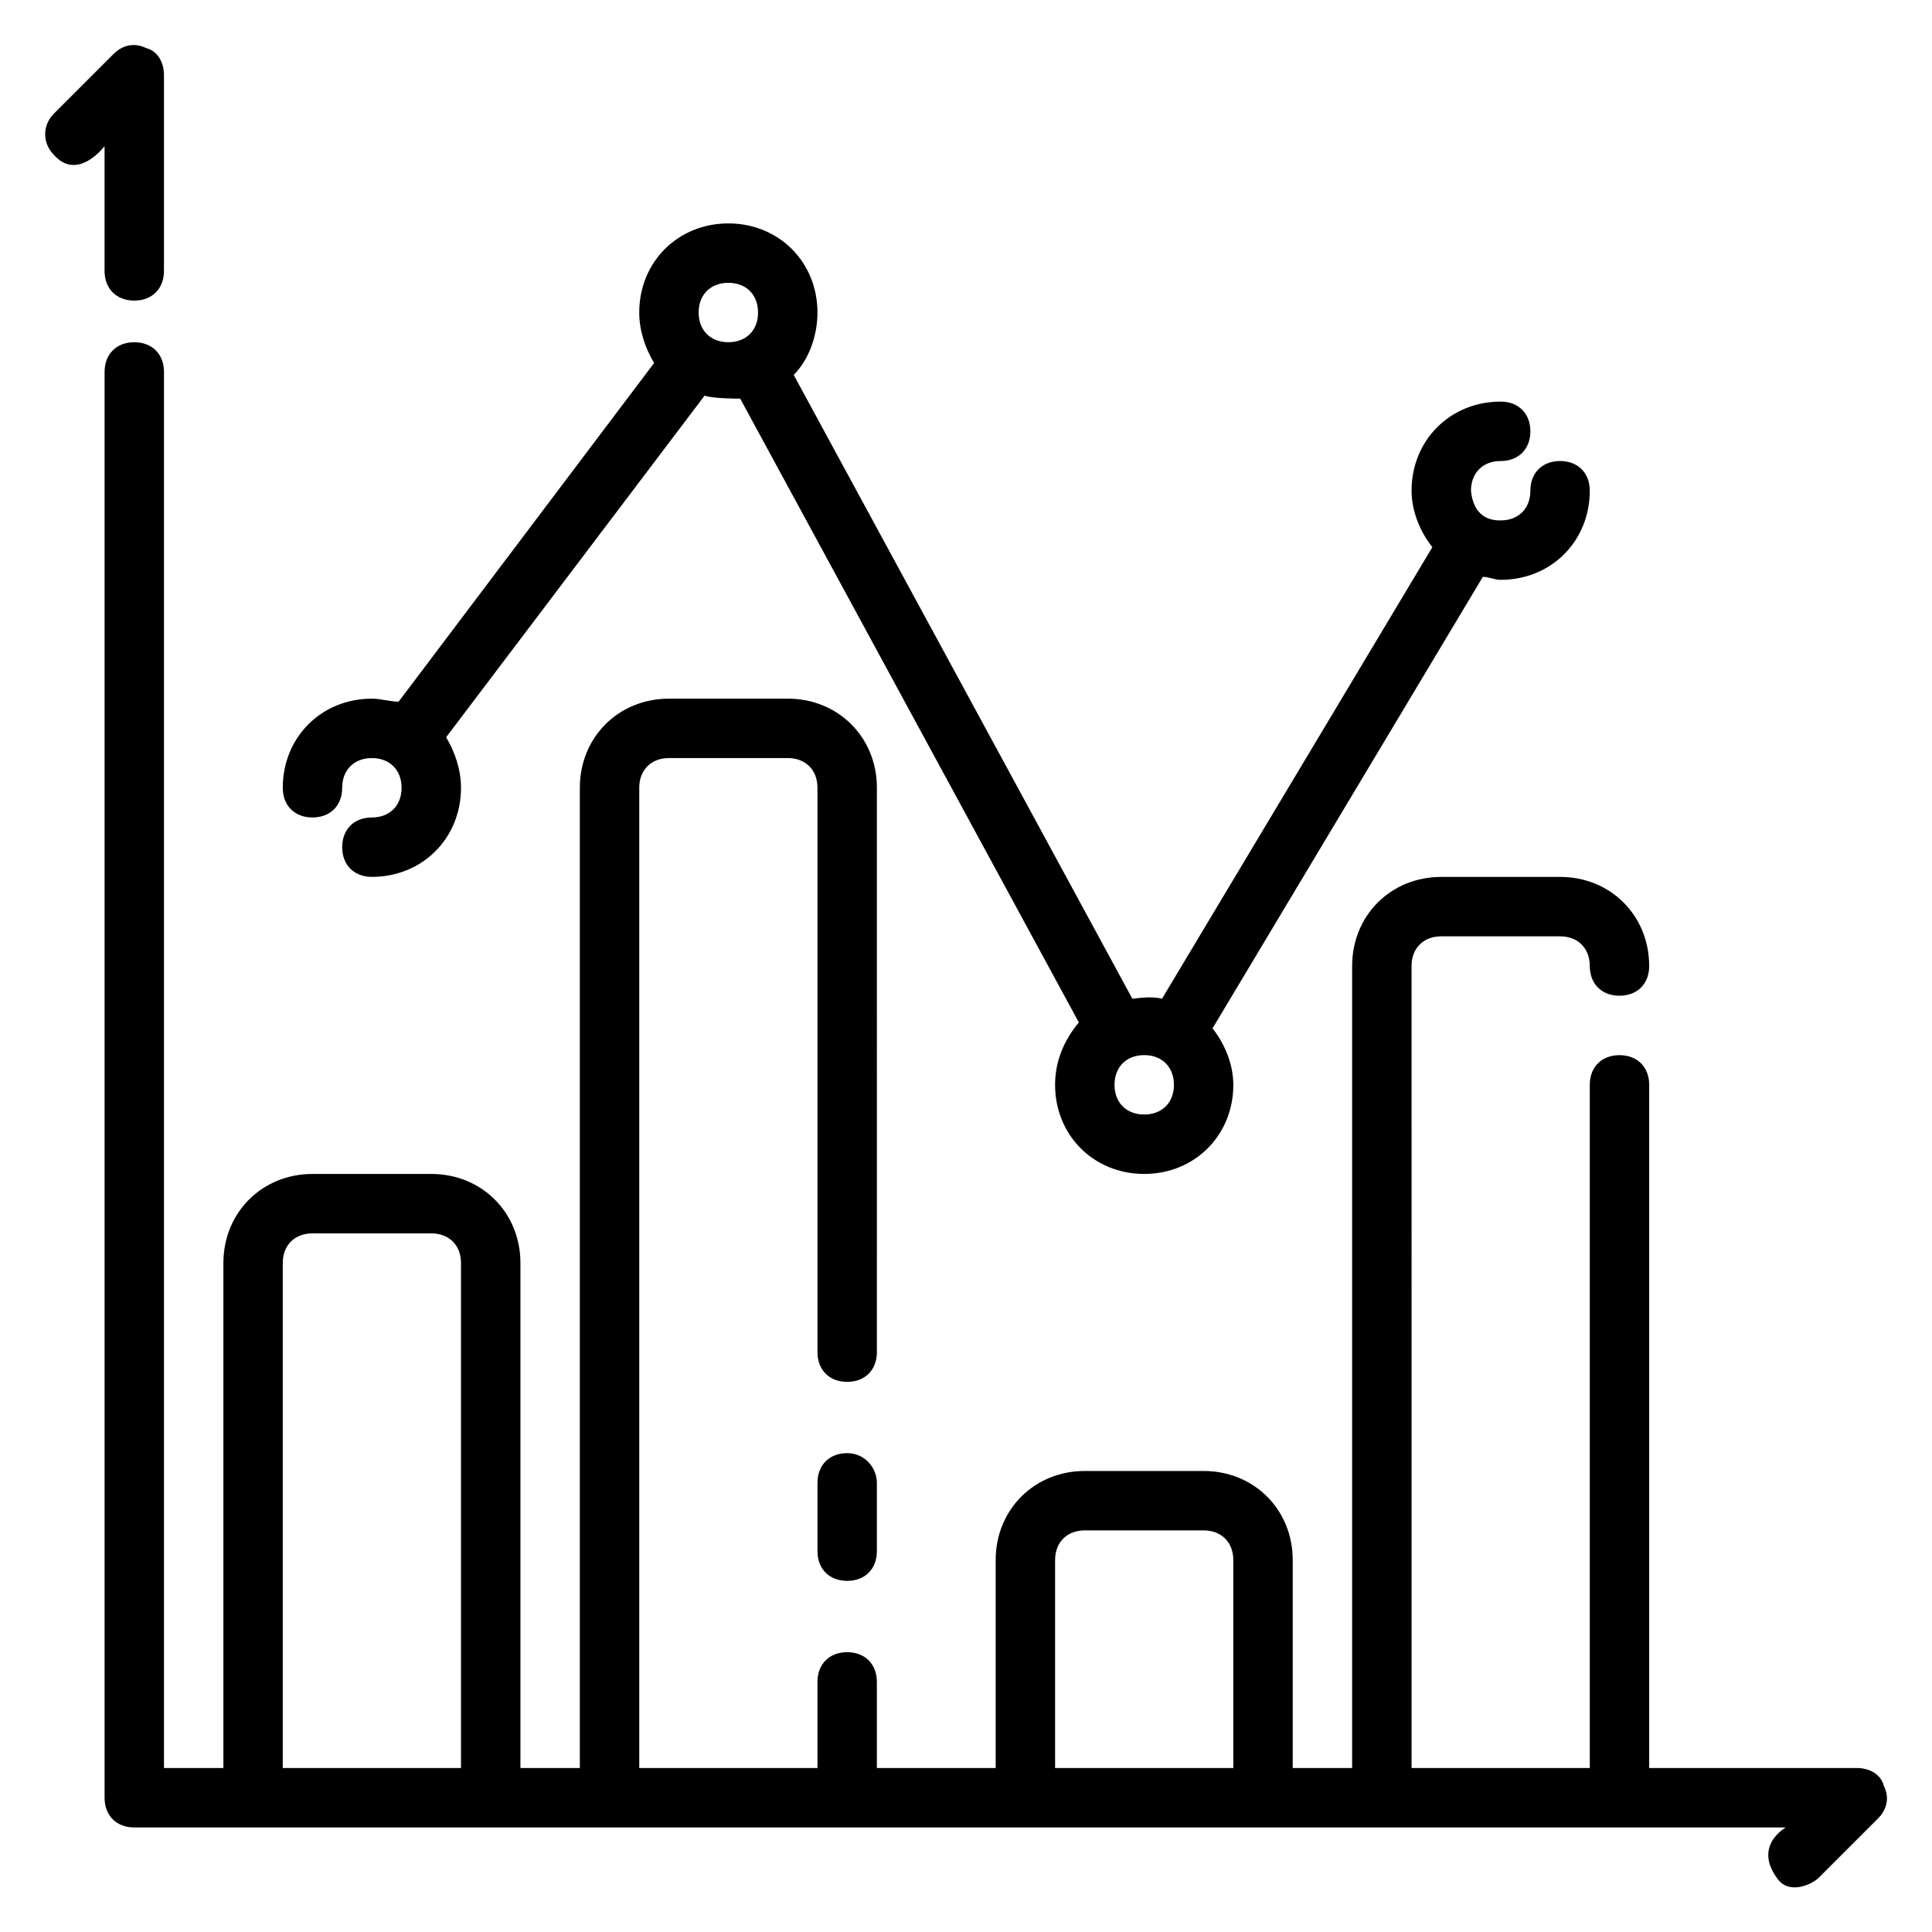 <?xml version="1.0" encoding="UTF-8"?>
<!-- Uploaded to: SVG Repo, www.svgrepo.com, Generator: SVG Repo Mixer Tools -->
<svg fill="#000000" width="800px" height="800px" version="1.1" viewBox="144 144 512 512" xmlns="http://www.w3.org/2000/svg">
 <g>
  <path d="m643.24 617.27c-0.785-3.148-3.934-4.723-7.082-4.723h-55.105v-181.05c0-4.723-3.148-7.871-7.871-7.871s-7.871 3.148-7.871 7.871v181.05h-47.23l-0.004-212.54c0-4.723 3.148-7.871 7.871-7.871h31.488c4.723 0 7.871 3.148 7.871 7.871s3.148 7.871 7.871 7.871c4.723 0 7.871-3.148 7.871-7.871 0-13.383-10.234-23.617-23.617-23.617h-31.488c-13.383 0-23.617 10.234-23.617 23.617v212.54h-15.742v-55.105c0-13.383-10.234-23.617-23.617-23.617h-31.488c-13.383 0-23.617 10.234-23.617 23.617v55.105h-31.488v-22.828c0-4.723-3.148-7.871-7.871-7.871s-7.871 3.148-7.871 7.871l0.004 22.828h-47.23v-259.78c0-4.723 3.148-7.871 7.871-7.871h31.488c4.723 0 7.871 3.148 7.871 7.871v149.57c0 4.723 3.148 7.871 7.871 7.871 4.723 0 7.871-3.148 7.871-7.871l0.004-149.57c0-13.383-10.234-23.617-23.617-23.617h-31.488c-13.383 0-23.617 10.234-23.617 23.617v259.78h-15.742v-133.82c0-13.383-10.234-23.617-23.617-23.617h-31.488c-13.383 0-23.617 10.234-23.617 23.617v133.82h-15.742v-369.98c0-4.723-3.148-7.871-7.871-7.871-4.723 0-7.871 3.148-7.871 7.871v377.86c0 4.723 3.148 7.871 7.871 7.871h437.68s-8.66 4.723-2.363 13.383c3.148 4.723 9.445 1.574 11.02 0l15.742-15.742c2.367-2.363 3.156-5.512 1.578-8.66zm-377.07-4.723h-47.234v-133.82c0-4.723 3.148-7.871 7.871-7.871h31.488c4.723 0 7.871 3.148 7.871 7.871zm204.67 0h-47.23v-55.105c0-4.723 3.148-7.871 7.871-7.871h31.488c4.723 0 7.871 3.148 7.871 7.871z"/>
  <path d="m171.71 215.79c0 4.723 3.148 7.871 7.871 7.871 4.723 0 7.871-3.148 7.871-7.871v-51.957c0-3.148-1.574-6.297-4.723-7.086-3.148-1.57-6.297-0.785-8.66 1.578l-15.742 15.742c-3.148 3.148-3.148 7.871 0 11.02 6.297 7.086 13.383-2.359 13.383-2.359z"/>
  <path d="m368.51 529.1c-4.723 0-7.871 3.148-7.871 7.871v18.105c0 4.723 3.148 7.871 7.871 7.871 4.723 0 7.871-3.148 7.871-7.871v-18.105c0-3.938-3.148-7.871-7.871-7.871z"/>
  <path d="m226.81 360.64c4.723 0 7.871-3.148 7.871-7.871s3.148-7.871 7.871-7.871c4.723 0 7.871 3.148 7.871 7.871s-3.148 7.871-7.871 7.871c-4.723 0-7.871 3.148-7.871 7.871 0 4.723 3.148 7.871 7.871 7.871 13.383 0 23.617-10.234 23.617-23.617 0-4.723-1.574-9.445-3.938-13.383l68.488-90.527c2.363 0.789 8.66 0.789 9.445 0.789l89.742 165.31c-3.934 4.727-6.297 10.234-6.297 16.535 0 13.383 10.234 23.617 23.617 23.617 13.383 0 23.617-10.234 23.617-23.617 0-5.512-2.363-11.02-5.512-14.957l71.637-119.66c1.574 0 3.148 0.789 4.723 0.789 13.383 0 23.617-10.234 23.617-23.617 0-4.723-3.148-7.871-7.871-7.871s-7.871 3.148-7.871 7.871-3.148 7.871-7.871 7.871c-1.574 0-7.086 0-7.871-7.871 0-4.723 3.148-7.871 7.871-7.871 4.723 0 7.871-3.148 7.871-7.871 0-4.723-3.148-7.871-7.871-7.871-13.383 0-23.617 10.234-23.617 23.617 0 5.512 2.363 11.02 5.512 14.957l-71.637 119.66c-3.148-0.789-7.086 0-7.871 0l-89.742-165.31c3.938-3.938 6.297-10.234 6.297-16.531 0-13.383-10.234-23.617-23.617-23.617-13.383 0-23.617 10.234-23.617 23.617 0 4.723 1.574 9.445 3.938 13.383l-67.699 89.742c-2.363-0.008-4.727-0.797-7.086-0.797-13.383 0-23.617 10.234-23.617 23.617 0 4.723 3.148 7.871 7.871 7.871zm220.42 62.977c4.723 0 7.871 3.148 7.871 7.871s-3.148 7.871-7.871 7.871c-4.723 0-7.871-3.148-7.871-7.871s3.148-7.871 7.871-7.871zm-110.21-204.67c4.723 0 7.871 3.148 7.871 7.871s-3.148 7.871-7.871 7.871c-4.723 0-7.871-3.148-7.871-7.871-0.004-4.723 3.148-7.871 7.871-7.871z"/>
 </g>
</svg>